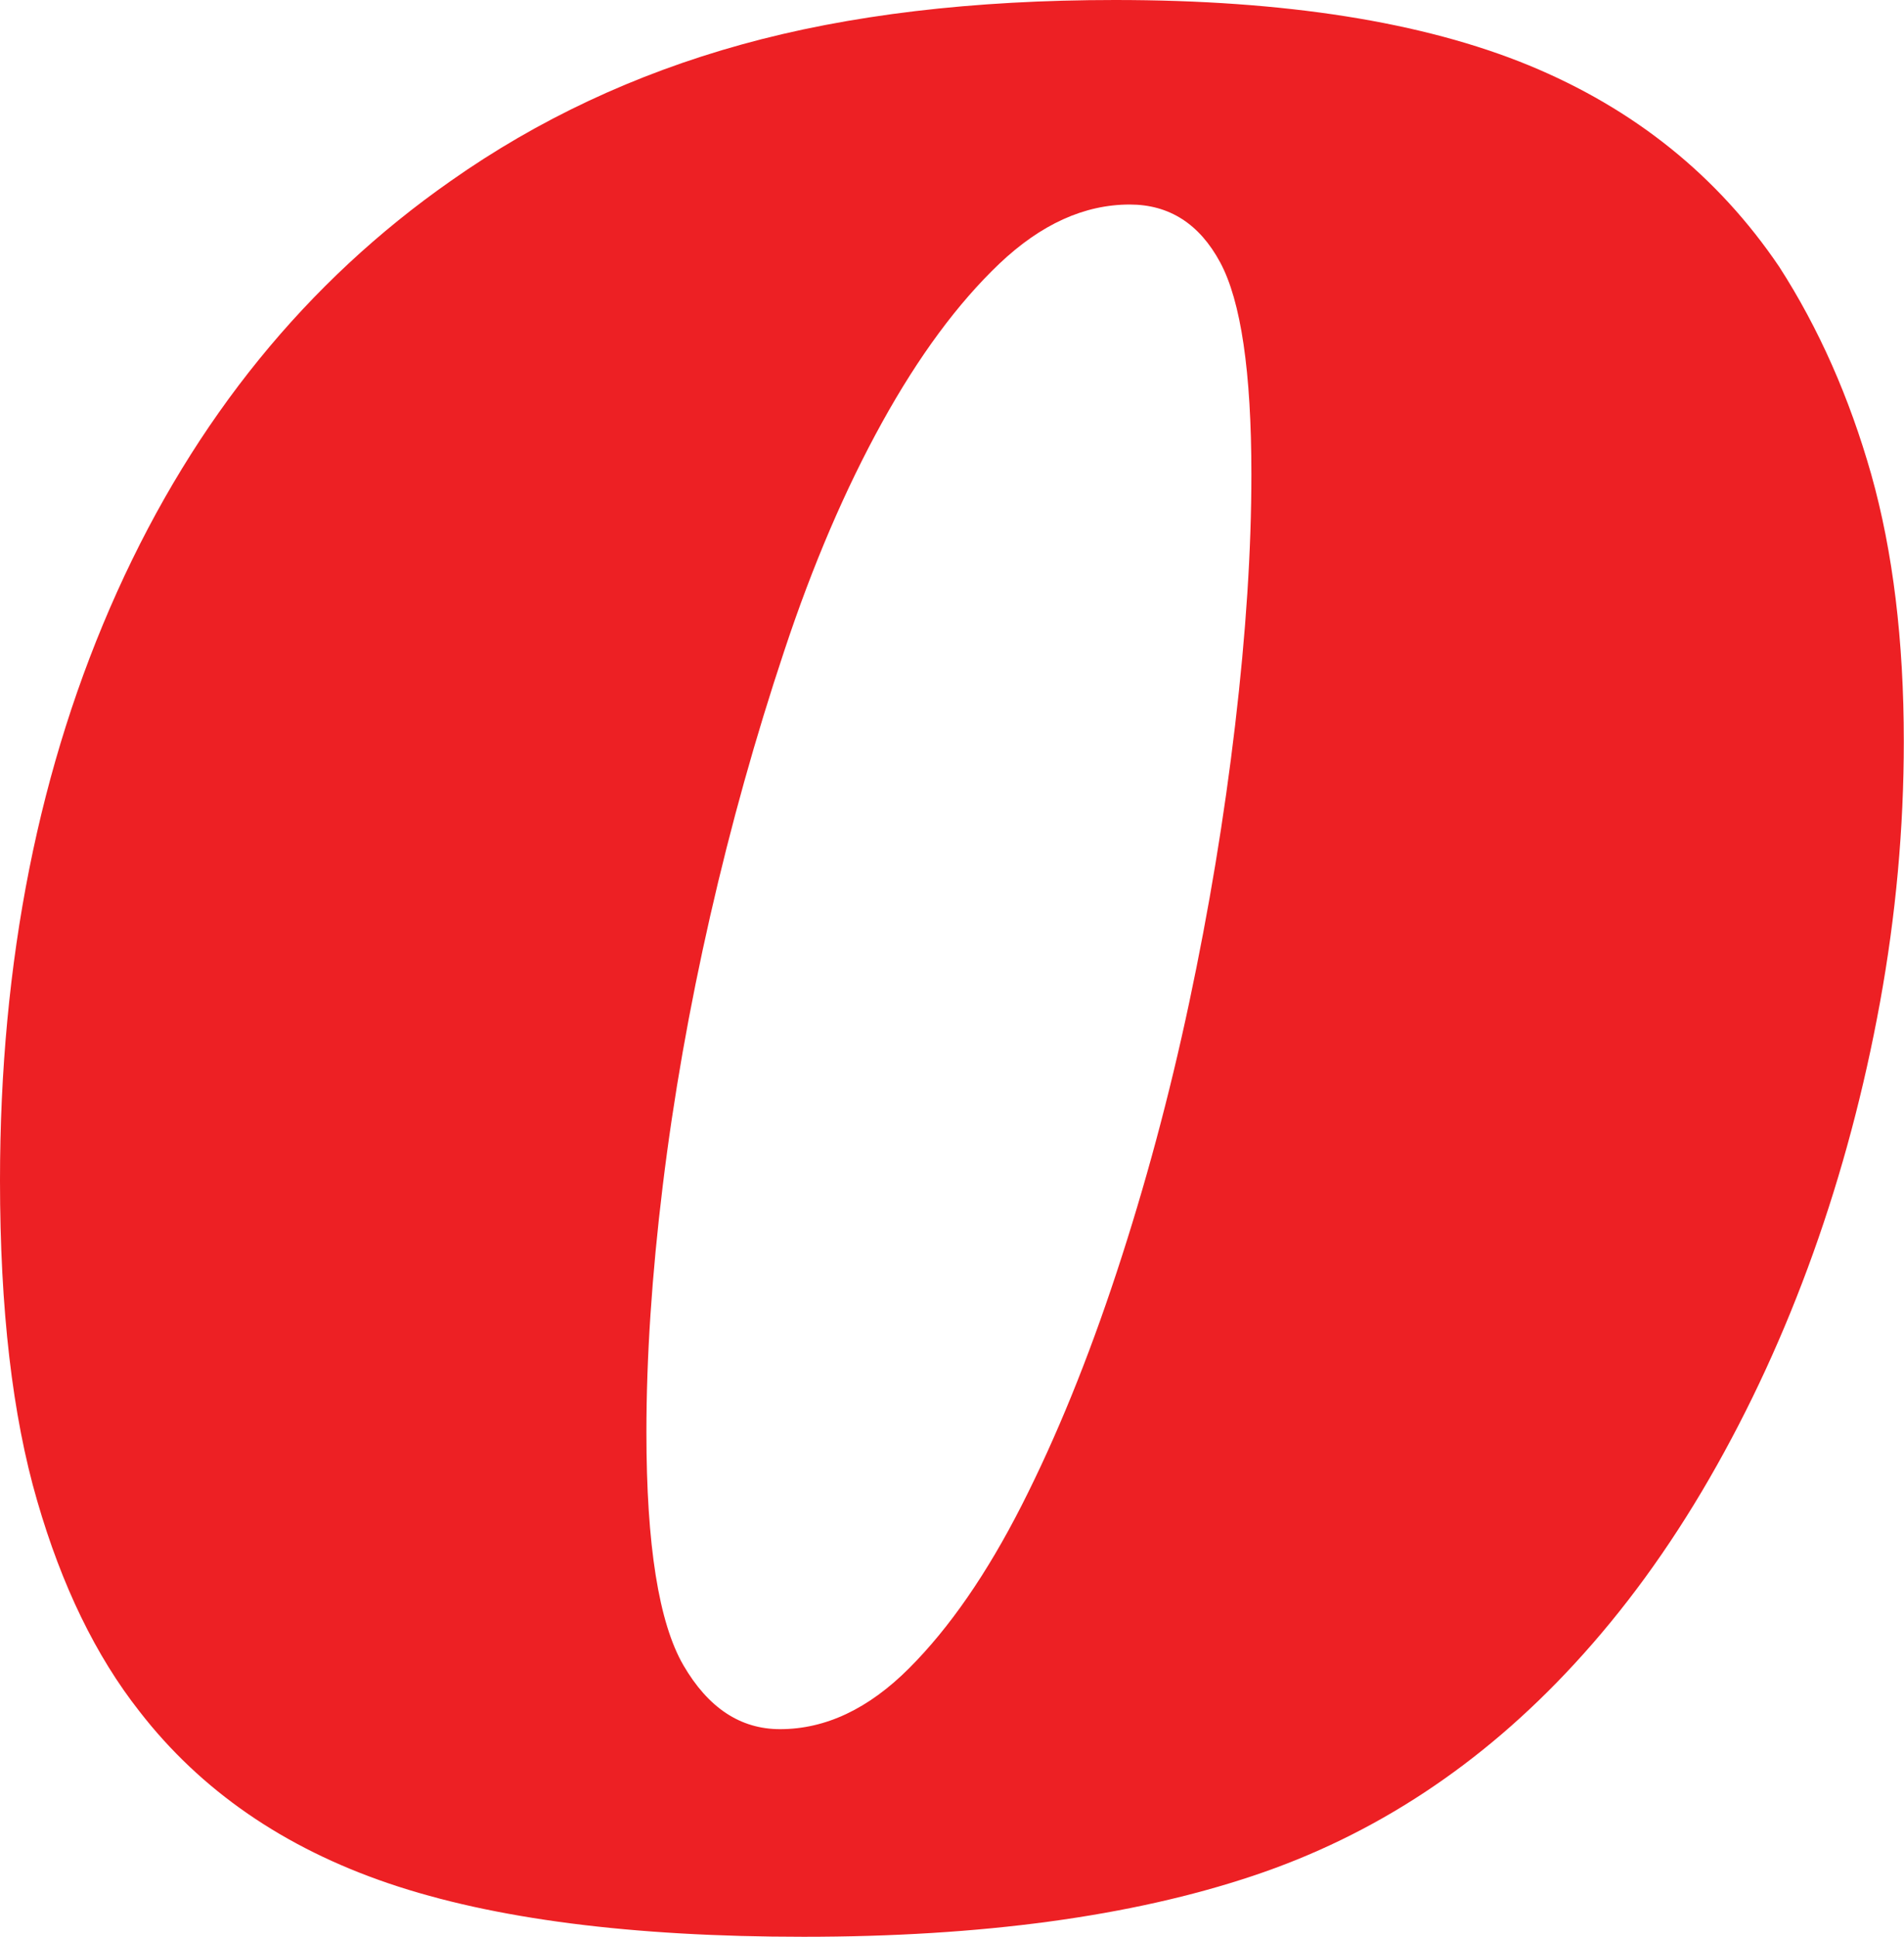 <svg xmlns="http://www.w3.org/2000/svg" xmlns:xlink="http://www.w3.org/1999/xlink" id="Layer_1" x="0px" y="0px" viewBox="0 0 98.32 100" xml:space="preserve"><g></g><path fill="#ED2024" d="M57.58,0c8.78,0,15.9,1.13,21.36,3.37c5.46,2.25,9.77,5.72,12.94,10.41c2.04,3.17,3.62,6.74,4.75,10.72 c1.12,3.98,1.68,8.58,1.68,13.78c0,4.49-0.41,8.98-1.23,13.48c-0.82,4.49-1.97,8.81-3.45,12.94c-1.48,4.13-3.27,8.02-5.36,11.64 c-2.09,3.62-4.42,6.81-6.97,9.57c-4.8,5.21-10.34,8.86-16.62,10.95C58.42,98.95,50.69,100,41.5,100c-8.88,0-16.03-0.92-21.44-2.76 c-5.41-1.84-9.7-4.8-12.86-8.88c-2.25-2.86-4.01-6.48-5.28-10.87C0.64,73.1,0,67.59,0,60.95c0-11.33,2.02-21.46,6.05-30.4 c4.03-8.93,9.78-16,17.23-21.21c4.49-3.16,9.49-5.51,15.01-7.04C43.8,0.77,50.23,0,57.58,0z M40.28,89.28 c2.35,0,4.57-1.05,6.66-3.14c2.09-2.09,4.03-4.9,5.82-8.42c1.79-3.52,3.42-7.53,4.9-12.02c1.48-4.49,2.73-9.14,3.75-13.94 c1.02-4.8,1.81-9.57,2.37-14.32c0.56-4.75,0.84-9.06,0.84-12.94c0-5.31-0.54-8.96-1.61-10.95c-1.07-1.99-2.63-2.99-4.67-2.99 c-2.35,0-4.59,1.02-6.74,3.06c-2.14,2.04-4.16,4.77-6.05,8.19c-1.89,3.42-3.58,7.35-5.05,11.79c-1.48,4.44-2.76,9.01-3.83,13.71 c-1.07,4.7-1.89,9.34-2.45,13.94c-0.56,4.59-0.84,8.83-0.84,12.71c0,5.82,0.64,9.83,1.91,12.02C36.57,88.18,38.23,89.28,40.28,89.28 z"></path></svg>